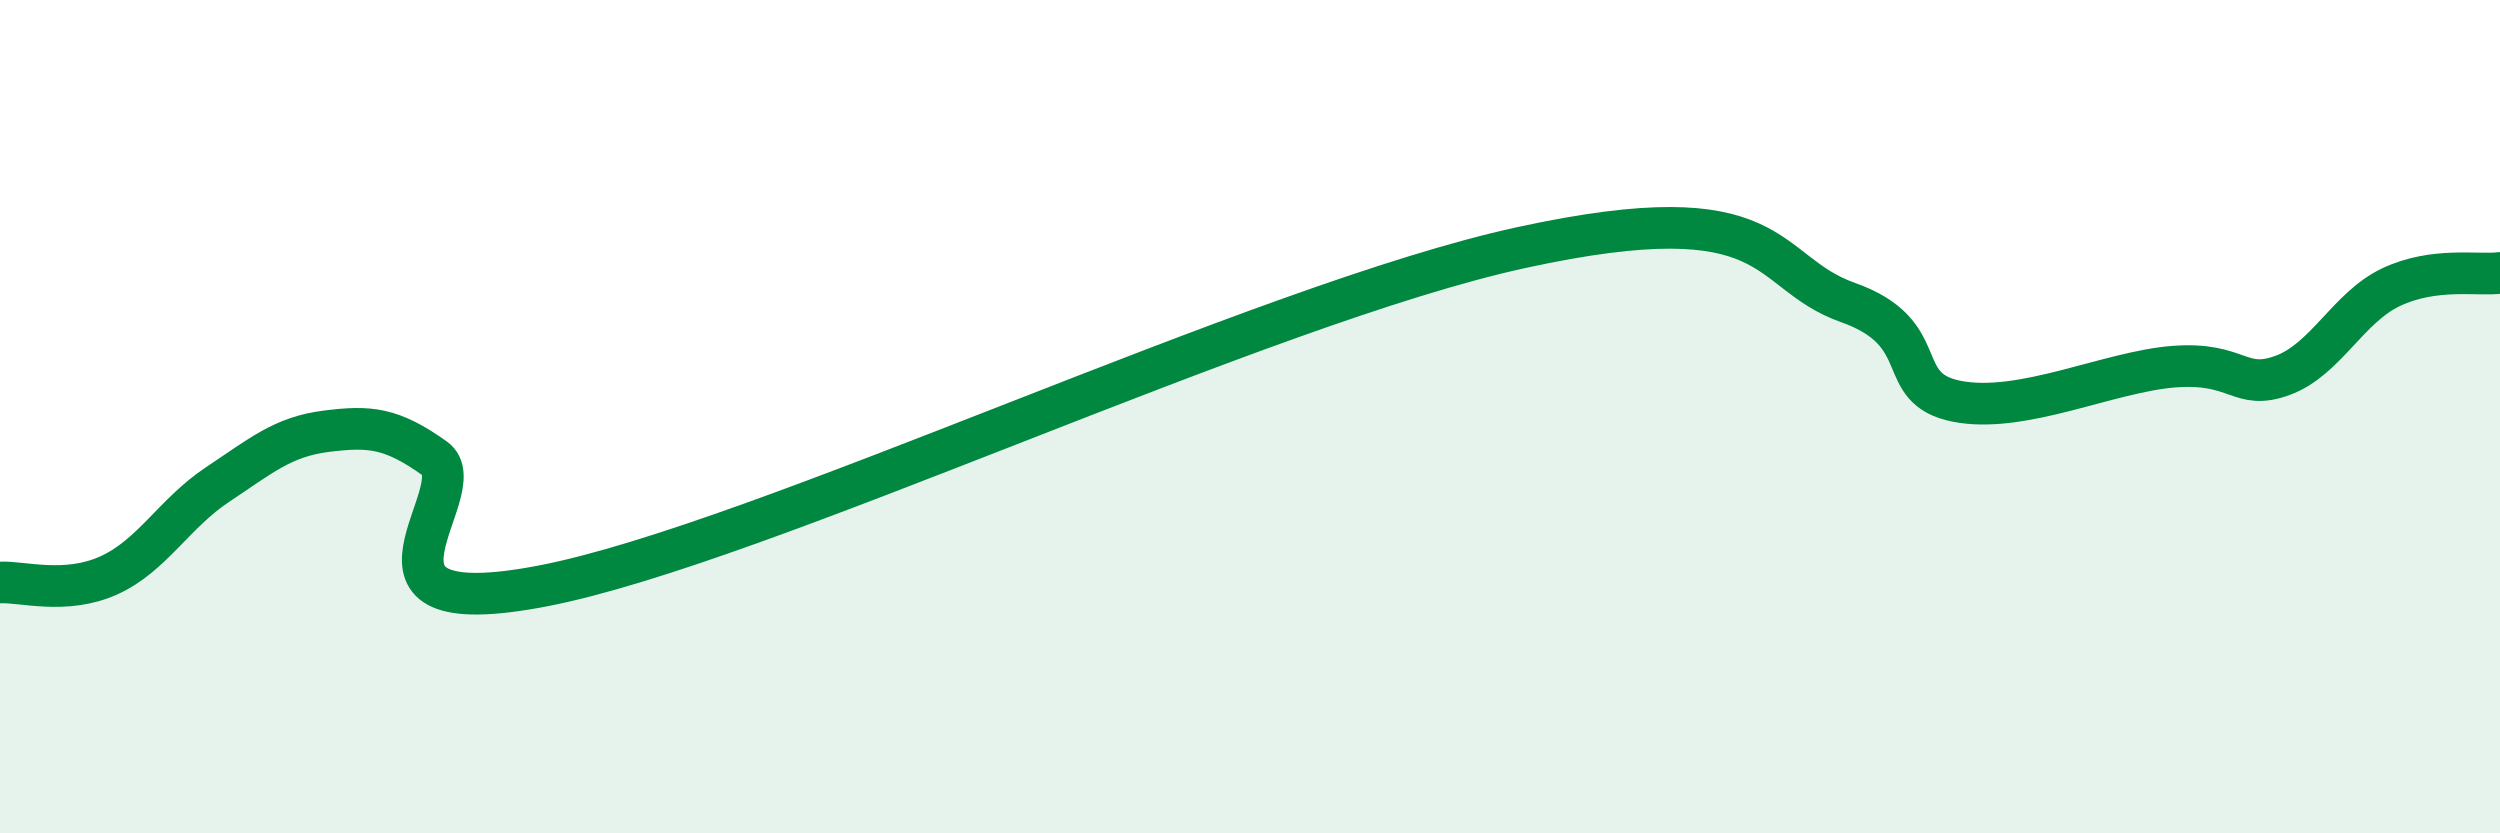 
    <svg width="60" height="20" viewBox="0 0 60 20" xmlns="http://www.w3.org/2000/svg">
      <path
        d="M 0,13.98 C 0.52,13.95 1.57,14.28 2.61,13.81 C 3.65,13.34 4.18,12.32 5.22,11.63 C 6.26,10.94 6.79,10.48 7.83,10.35 C 8.87,10.22 9.39,10.26 10.43,11 C 11.47,11.74 7.82,15.07 13.04,14.06 C 18.26,13.05 30.26,7.3 36.52,5.94 C 42.78,4.58 42.26,6.52 44.35,7.26 C 46.44,8 45.4,9.32 46.96,9.63 C 48.52,9.94 50.61,8.92 52.17,8.8 C 53.73,8.68 53.74,9.39 54.78,9.01 C 55.82,8.63 56.35,7.38 57.39,6.89 C 58.43,6.4 59.48,6.62 60,6.55L60 20L0 20Z"
        fill="#008740"
        opacity="0.1"
        stroke-linecap="round"
        stroke-linejoin="round"
      />
      <path
        d="M 0,13.98 C 0.52,13.95 1.57,14.28 2.61,13.81 C 3.65,13.34 4.18,12.32 5.22,11.63 C 6.26,10.94 6.79,10.48 7.83,10.35 C 8.87,10.22 9.39,10.26 10.43,11 C 11.47,11.74 7.82,15.07 13.04,14.06 C 18.26,13.05 30.26,7.3 36.52,5.94 C 42.78,4.58 42.26,6.52 44.35,7.26 C 46.44,8 45.4,9.32 46.96,9.63 C 48.52,9.94 50.61,8.92 52.17,8.8 C 53.73,8.68 53.74,9.39 54.78,9.01 C 55.82,8.63 56.35,7.38 57.39,6.89 C 58.43,6.4 59.48,6.62 60,6.55"
        stroke="#008740"
        stroke-width="1"
        fill="none"
        stroke-linecap="round"
        stroke-linejoin="round"
      />
    </svg>
  
